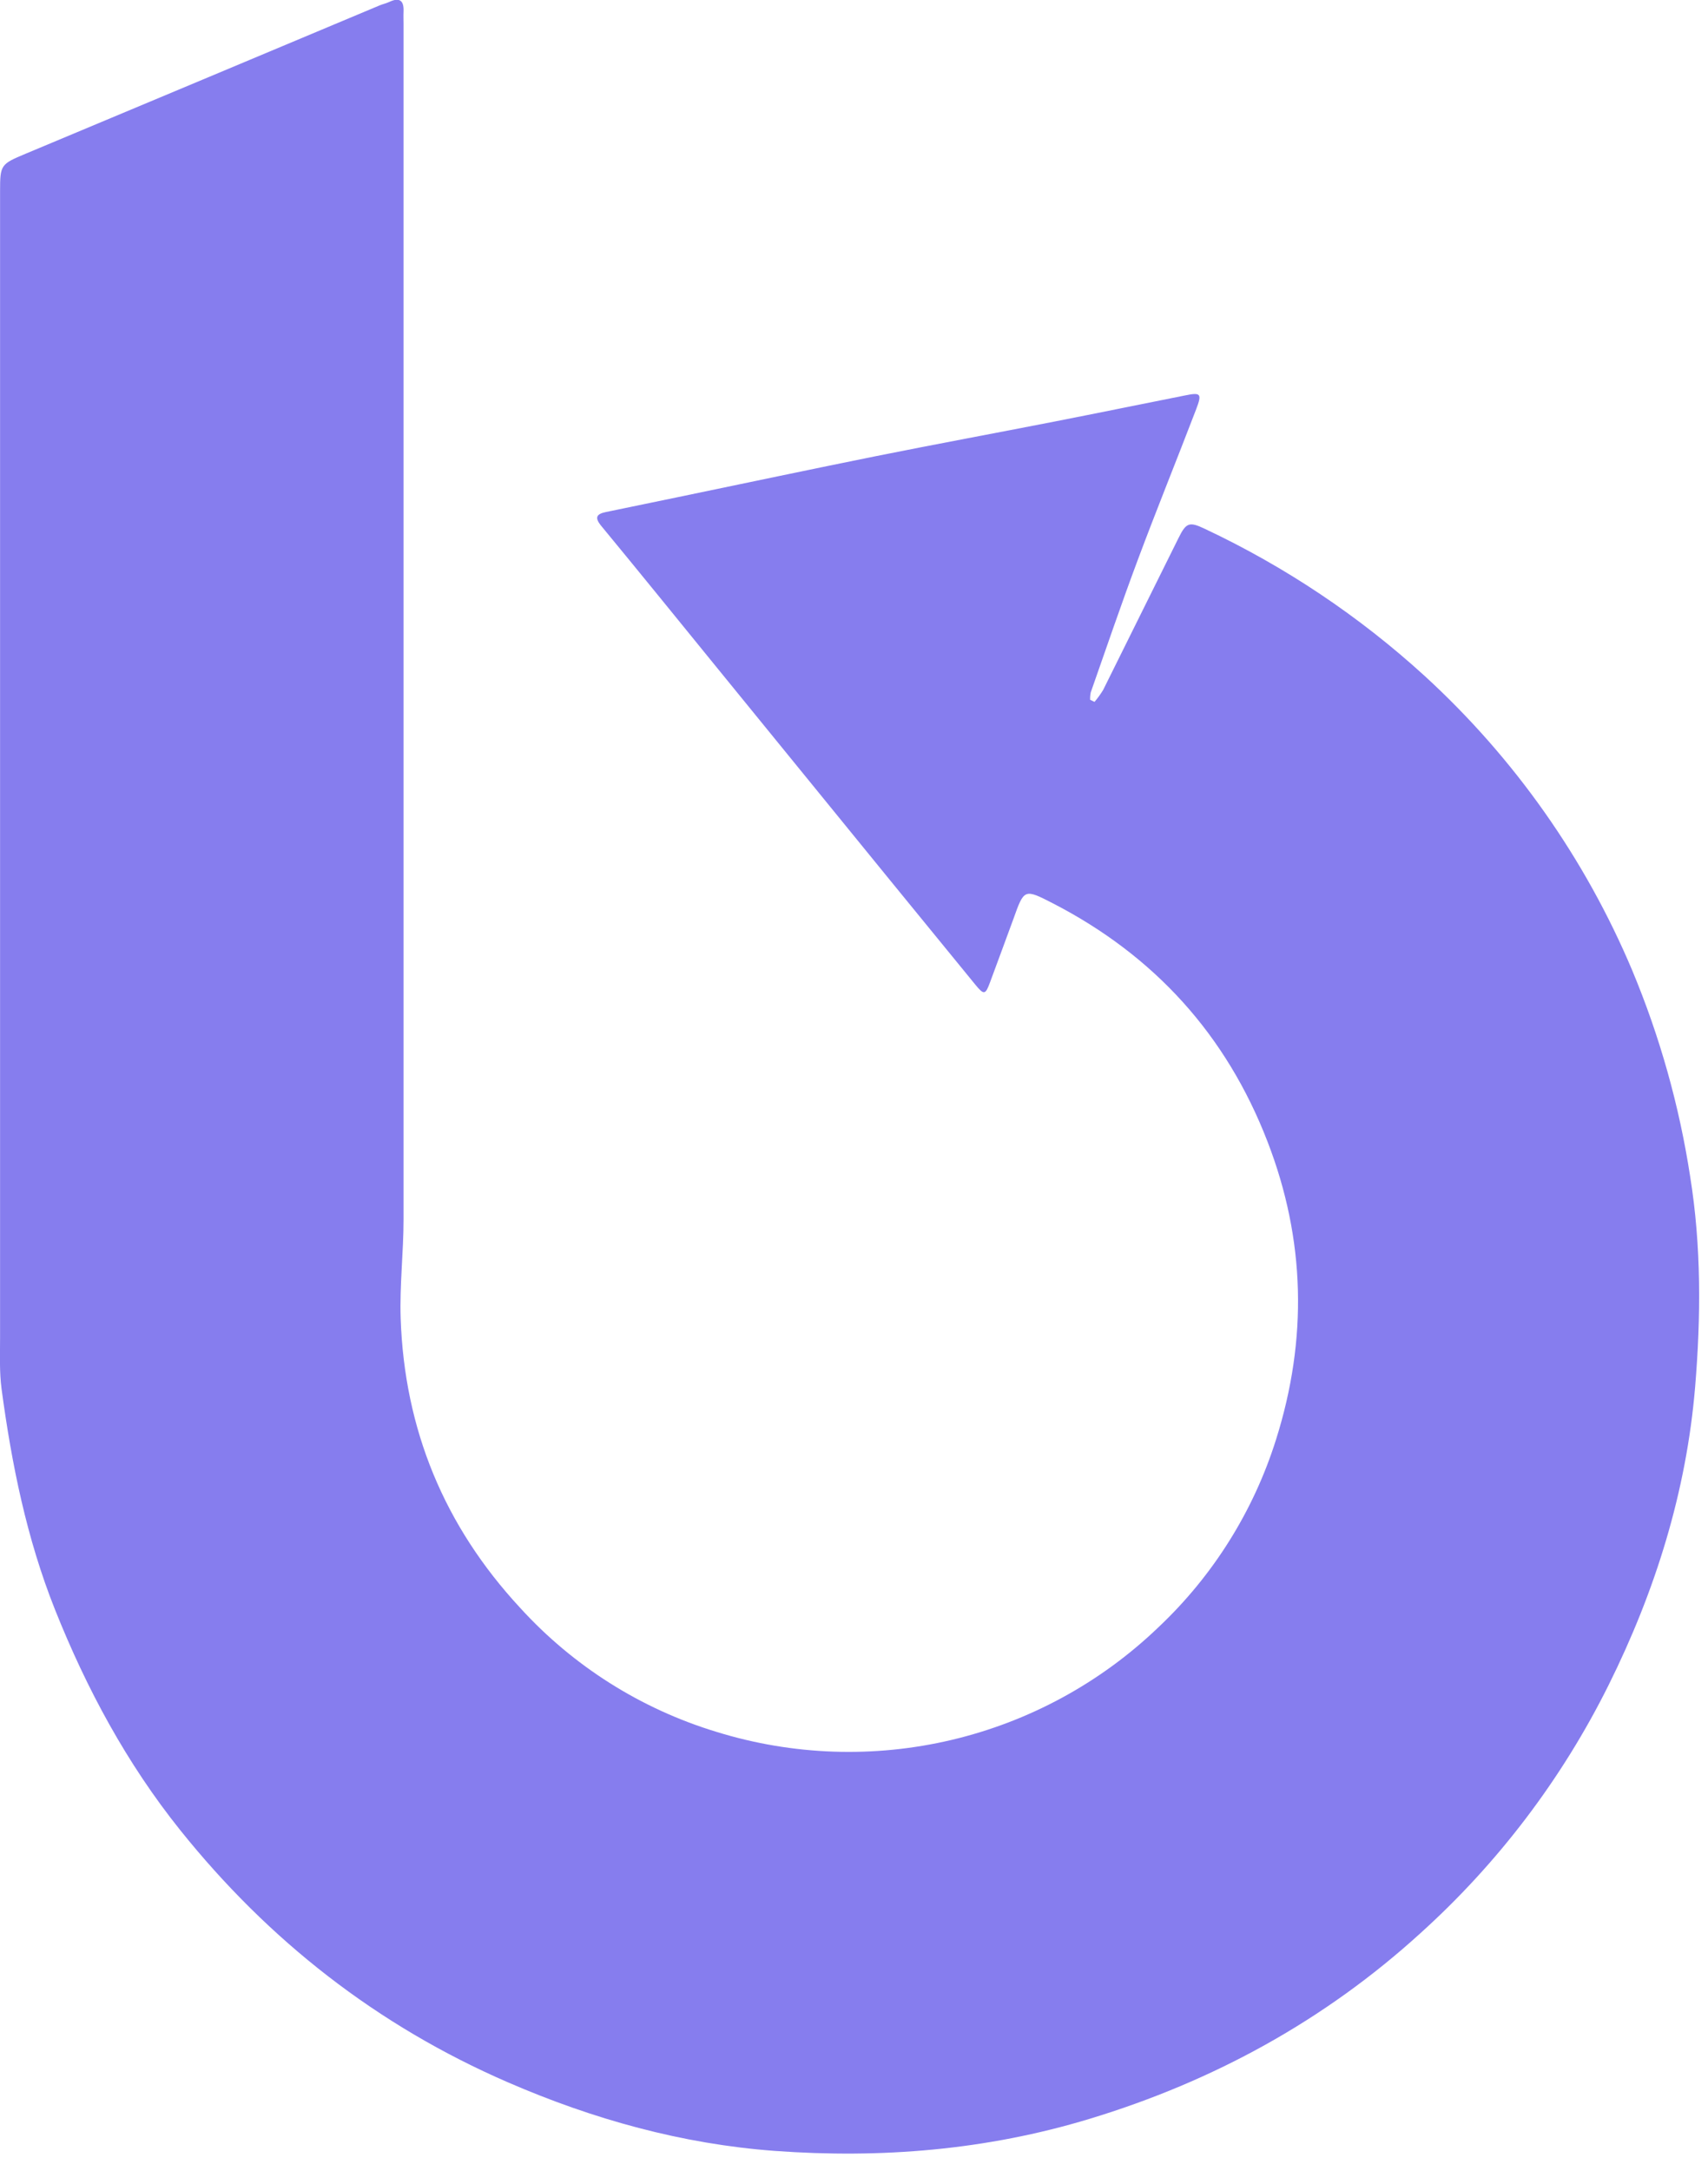 <svg width="74" height="94" viewBox="0 0 74 94" fill="none" xmlns="http://www.w3.org/2000/svg">
<g clip-path="url(#clip0_107_31140)">
<path d="M47.421 30.393C47.56 30.23 47.686 30.055 47.797 29.872C48.889 27.681 49.969 25.485 51.061 23.295C51.391 22.629 51.527 22.579 52.196 22.898C55.672 24.532 58.883 26.679 61.721 29.267C65.603 32.82 68.672 37.17 70.717 42.02C71.911 44.878 72.754 47.871 73.225 50.933C73.715 53.971 73.693 57.037 73.442 60.061C73.064 64.584 71.726 68.879 69.696 72.963C67.674 77.03 64.904 80.68 61.531 83.721C57.384 87.491 52.579 90.123 47.203 91.752C42.736 93.107 38.168 93.476 33.561 93.139C29.554 92.842 25.703 91.774 22.001 90.168C16.346 87.715 11.642 84.034 7.806 79.247C5.494 76.361 3.753 73.135 2.382 69.698C1.157 66.624 0.508 63.418 0.07 60.16C-0.029 59.431 0.003 58.684 0.003 57.94C0.003 41.385 0.003 24.831 0.003 8.276C0.003 7.133 0.033 7.108 1.113 6.656C6.228 4.517 11.342 2.375 16.456 0.23C16.584 0.177 16.722 0.149 16.847 0.091C17.284 -0.118 17.506 -0.009 17.484 0.499C17.476 0.684 17.484 0.868 17.484 1.054C17.484 18.299 17.484 35.547 17.484 52.799C17.484 54.229 17.311 55.663 17.359 57.091C17.523 61.9 19.247 66.076 22.531 69.619C24.831 72.146 27.772 74.003 31.042 74.994C34.346 76.017 37.864 76.138 41.231 75.342C44.597 74.546 47.69 72.863 50.186 70.468C52.553 68.239 54.309 65.439 55.285 62.336C56.657 57.993 56.56 53.684 54.916 49.435C53.134 44.821 50.023 41.389 45.622 39.119C44.373 38.478 44.373 38.485 43.904 39.799C43.574 40.71 43.23 41.617 42.897 42.528C42.694 43.082 42.633 43.098 42.258 42.64C41.029 41.14 39.801 39.636 38.572 38.129C36.047 35.03 33.522 31.932 30.998 28.834C29.351 26.81 27.707 24.782 26.046 22.769C25.744 22.401 25.852 22.256 26.253 22.172L29.377 21.526C32.246 20.932 35.11 20.324 37.978 19.747C40.53 19.235 43.091 18.762 45.647 18.262C47.547 17.89 49.445 17.501 51.344 17.123C52.024 16.984 52.085 17.042 51.823 17.725C50.99 19.9 50.112 22.058 49.295 24.245C48.584 26.145 47.93 28.068 47.257 29.983C47.235 30.088 47.226 30.195 47.231 30.303L47.421 30.393Z" fill="#867DEE"/>
</g>
<defs>
<clipPath id="clip0_107_31140">
<rect width="73.616" height="93.26" fill="white"/>
</clipPath>
</defs>
</svg>
